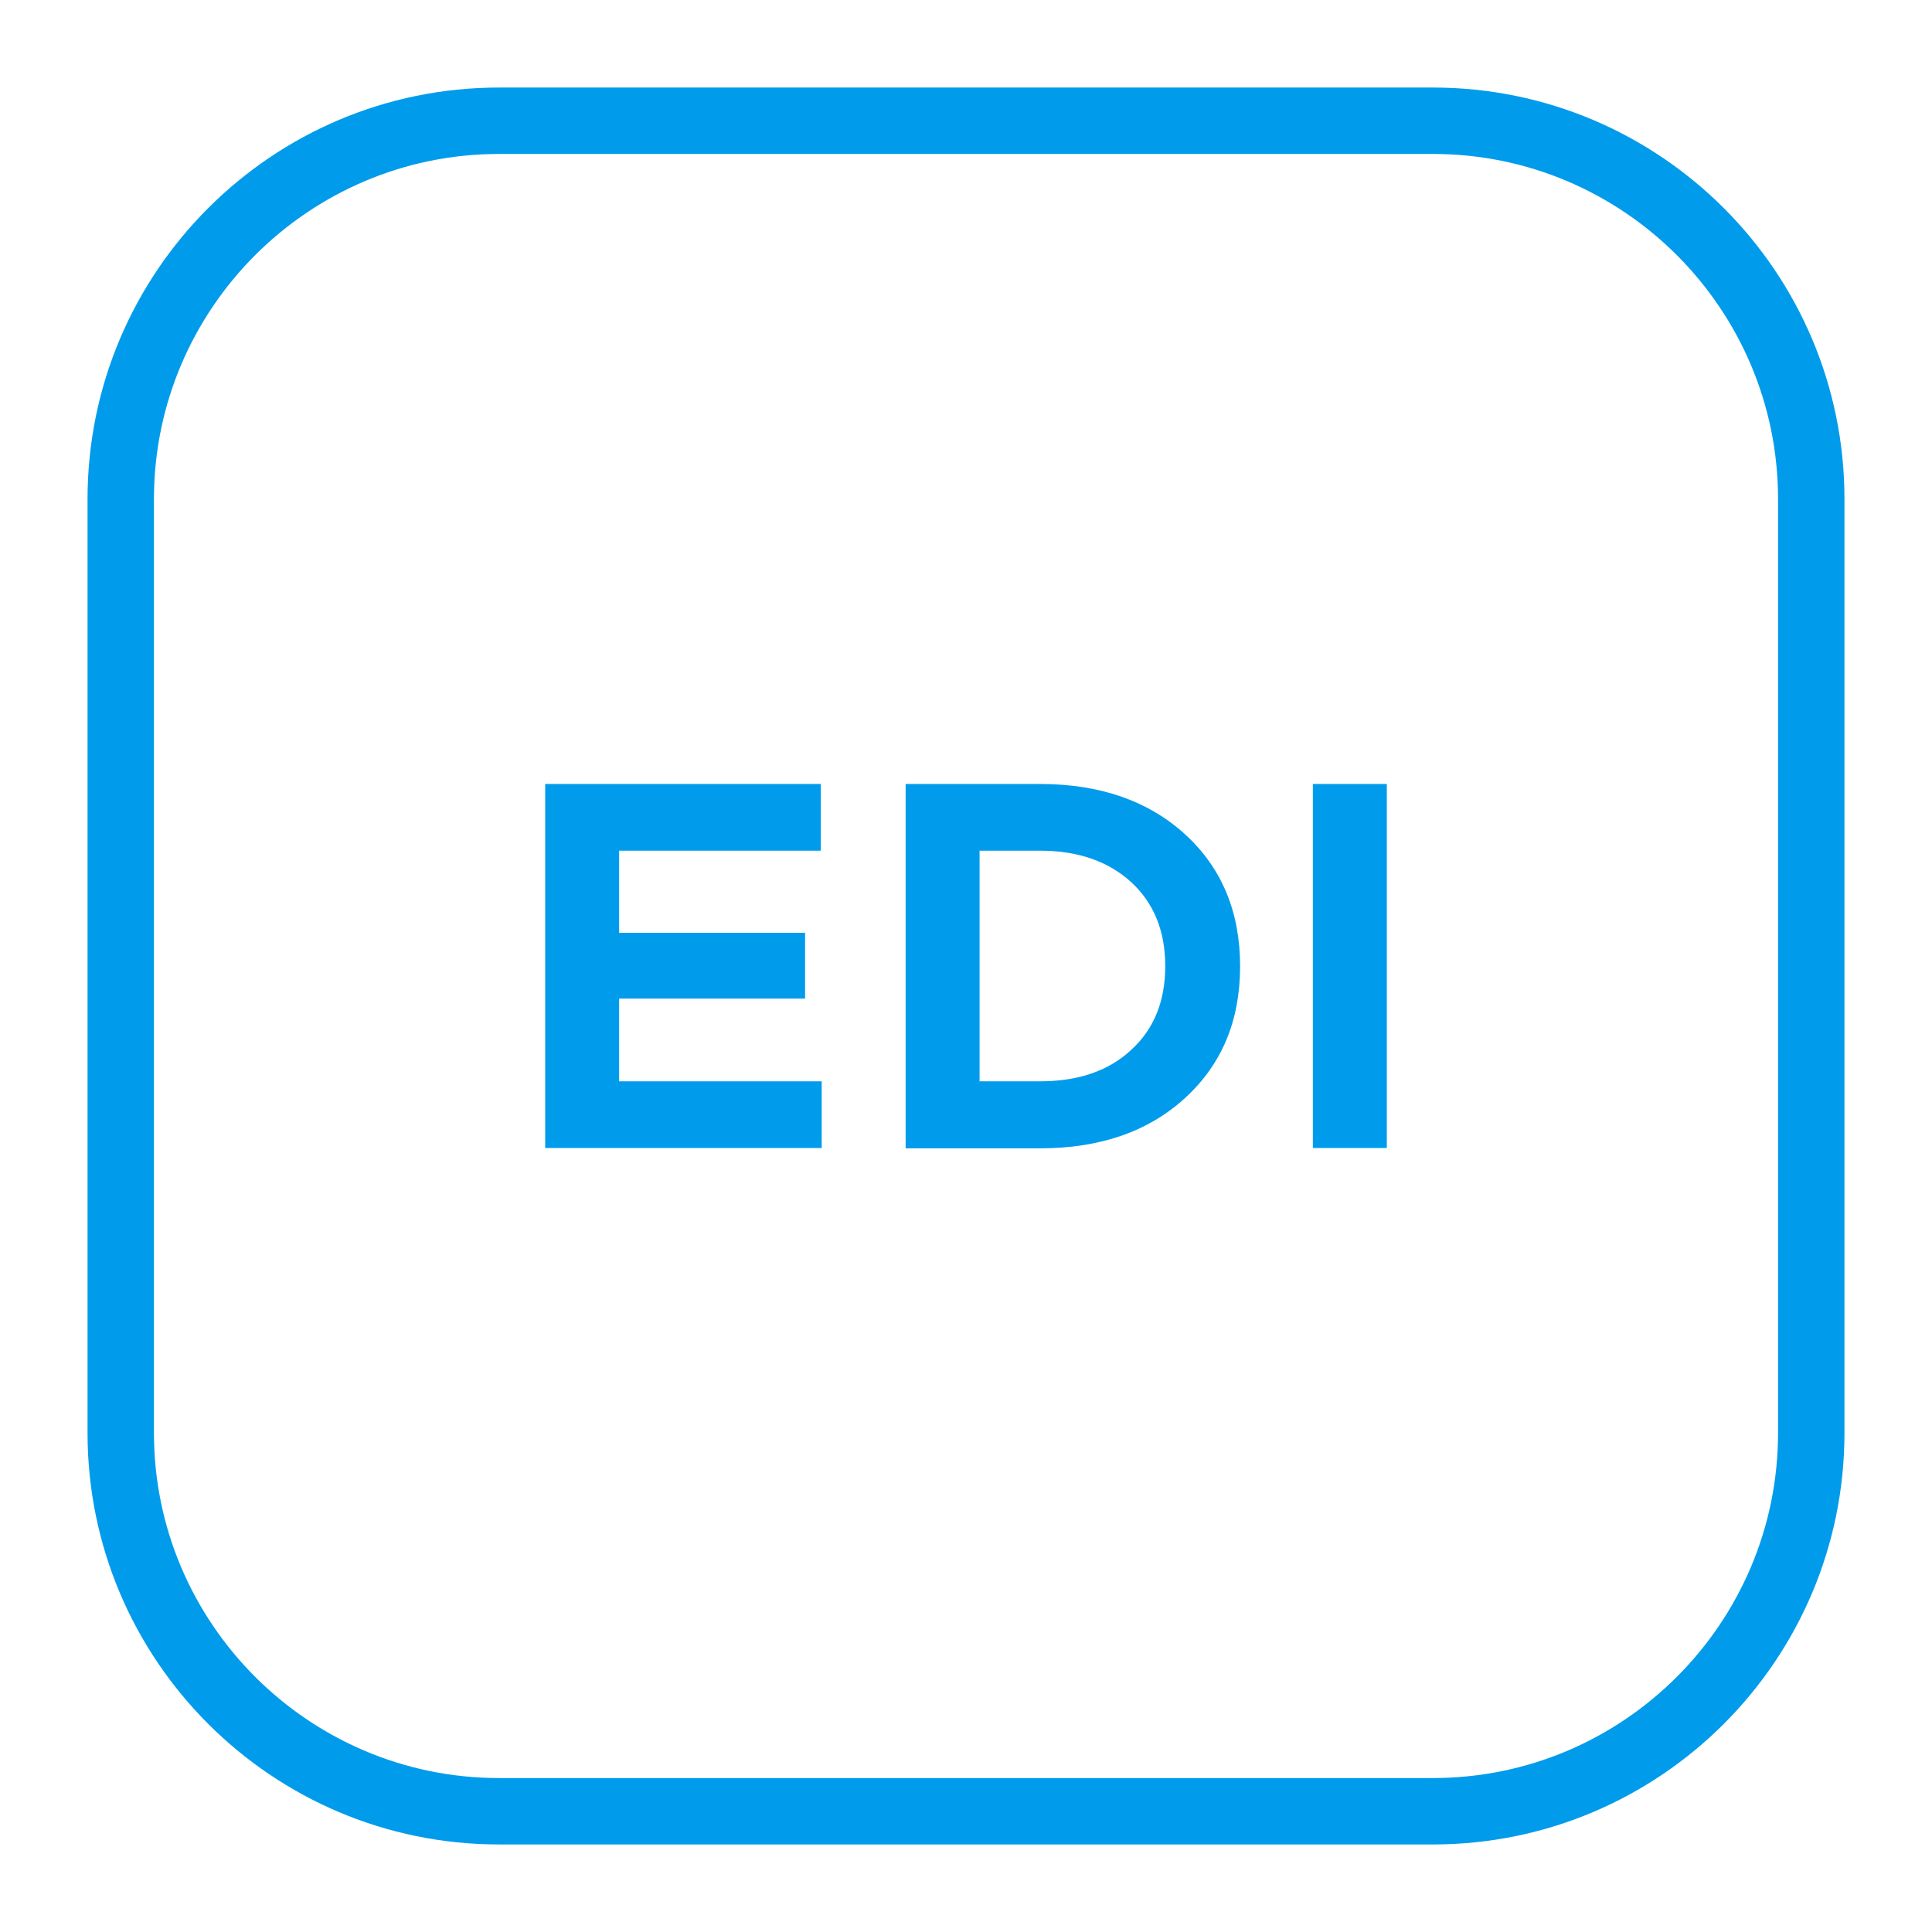 <?xml version="1.0" encoding="UTF-8"?> <svg xmlns="http://www.w3.org/2000/svg" id="Layer_2" data-name="Layer 2" viewBox="0 0 64 64"><defs><style> .cls-1 { fill: none; } .cls-1, .cls-2 { stroke-width: 0px; } .cls-2 { fill: #009ceb; } </style></defs><g id="Layer_1-2" data-name="Layer 1"><g><rect id="Rectangle-Copy-9" class="cls-1" width="64" height="64"></rect><path class="cls-2" d="m47.47,2.9h-30.94c-7.52,0-13.63,6.11-13.63,13.63v30.94c0,7.52,6.11,13.63,13.63,13.63h30.94c7.52,0,13.63-6.11,13.63-13.63v-30.94c0-7.52-6.11-13.63-13.63-13.63Zm11.43,44.57c0,6.3-5.13,11.43-11.43,11.43h-30.94c-6.3,0-11.43-5.13-11.43-11.43v-30.94c0-6.3,5.13-11.43,11.43-11.43h30.94c6.3,0,11.43,5.13,11.43,11.43v30.94Z"></path><g><path class="cls-2" d="m27.22,35.82v2.21h-9.16v-12.06h9.13v2.21h-6.68v2.72h6.16v2.18h-6.16v2.74h6.71Z"></path><path class="cls-2" d="m30,25.97h4.45c1.99,0,3.59.56,4.81,1.67,1.21,1.11,1.82,2.56,1.82,4.37s-.61,3.25-1.82,4.36c-1.21,1.11-2.81,1.67-4.81,1.67h-4.45v-12.06Zm2.45,9.85h2c1.26,0,2.27-.34,3.02-1.04.76-.69,1.13-1.62,1.13-2.78s-.38-2.09-1.13-2.78c-.76-.69-1.76-1.04-3.02-1.04h-2v7.63Z"></path><path class="cls-2" d="m45.94,38.03h-2.45v-12.06h2.45v12.06Z"></path></g></g></g></svg> 